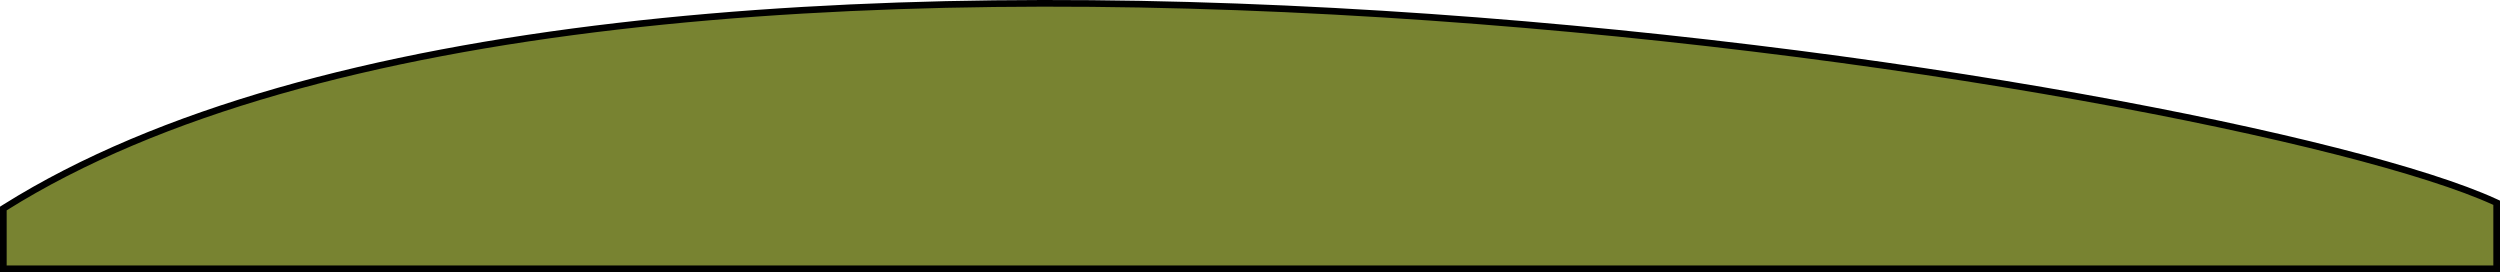 <?xml version="1.0" encoding="UTF-8"?> <svg xmlns="http://www.w3.org/2000/svg" width="7505" height="817" viewBox="0 0 7505 817" fill="none"><path d="M14.686 623.02L10 625.96V631.492V797V807H20H7485H7495V797V615.123V608.706L7489.17 606.032C7289.29 514.423 6837.77 397.325 6245.1 291.249C5652.02 185.102 4916.58 89.815 4148.19 42.15C3379.83 -5.513 2578.29 -5.574 1853.11 78.825C1128.14 163.201 478.506 332.094 14.686 623.02Z" fill="#788331" stroke="black" stroke-width="20"></path></svg> 